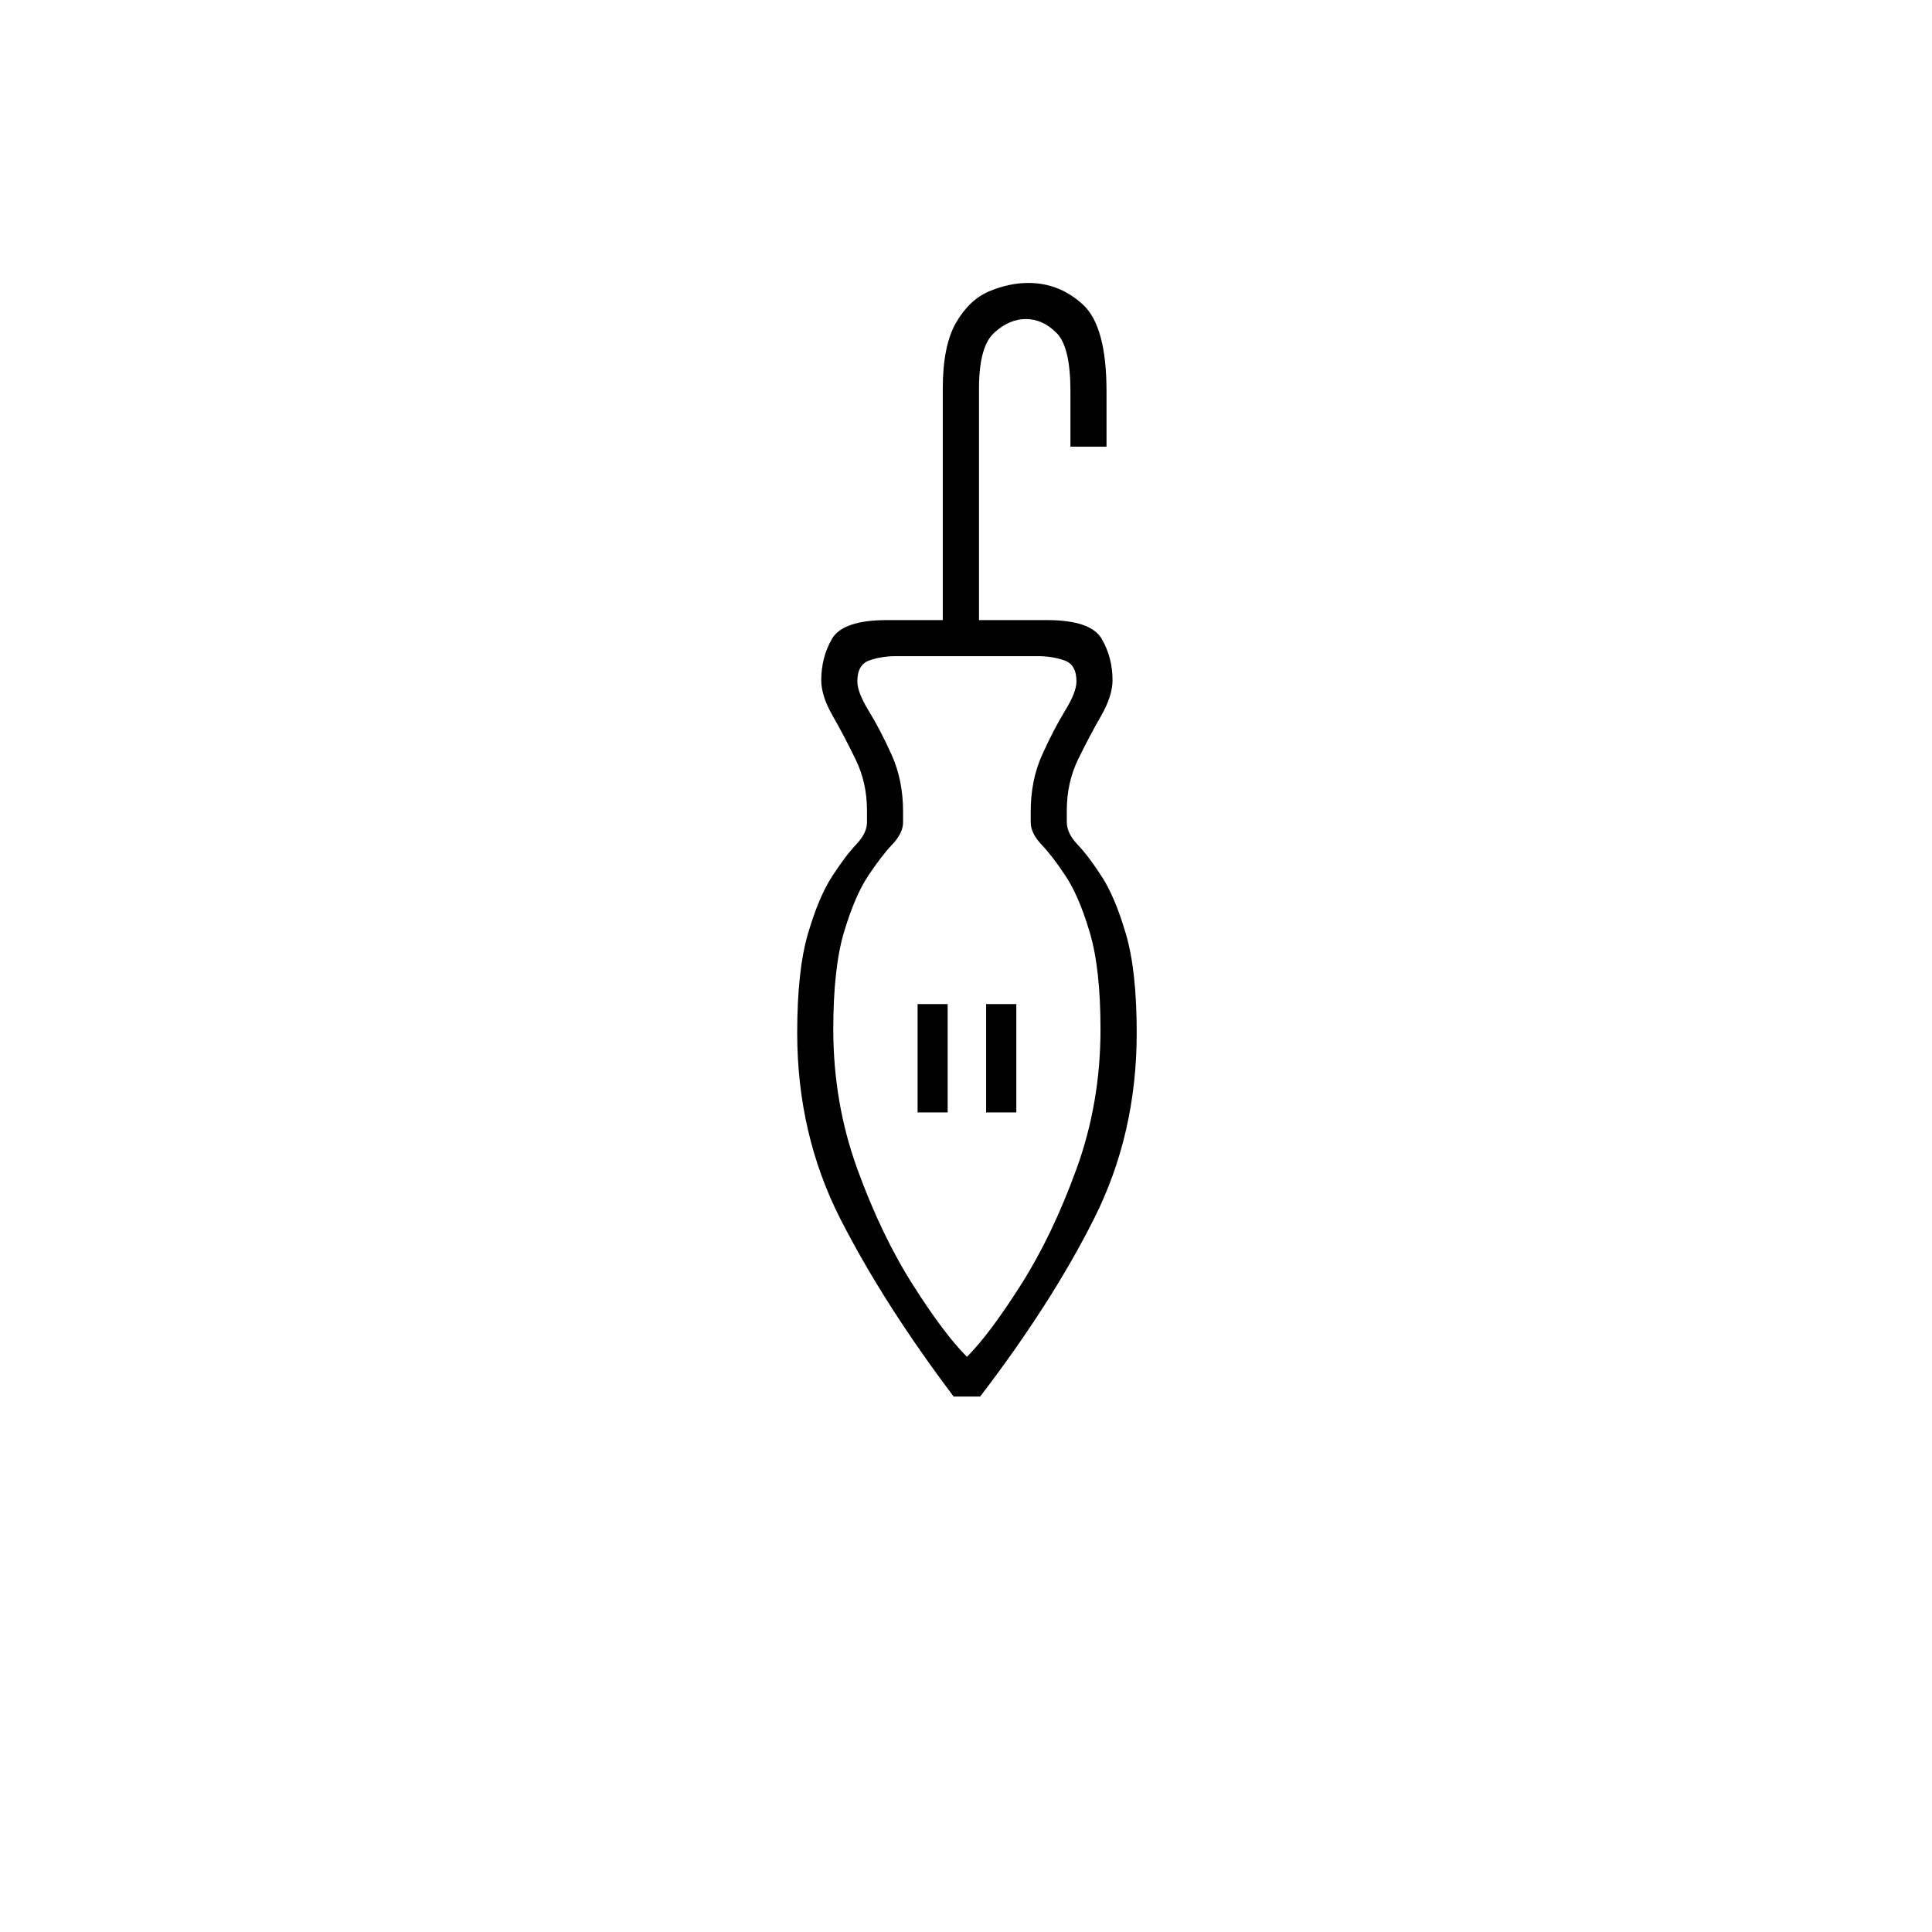 <?xml version="1.0" encoding="UTF-8"?>
<svg xmlns="http://www.w3.org/2000/svg" xmlns:xlink="http://www.w3.org/1999/xlink" width="240.96pt" height="240.96pt" viewBox="0 0 240.96 240.96" version="1.1">
<defs>
<g>
<symbol overflow="visible" id="glyph0-0">
<path style="stroke:none;" d=""/>
</symbol>
<symbol overflow="visible" id="glyph0-1">
<path style="stroke:none;" d="M 27.031 0.75 C 21.219 -6.957 16.508 -14.336 12.906 -21.391 C 9.312 -28.453 7.516 -36.188 7.516 -44.594 C 7.516 -49.801 7.961 -53.93 8.859 -56.984 C 9.754 -60.035 10.754 -62.41 11.859 -64.109 C 12.961 -65.816 13.961 -67.145 14.859 -68.094 C 15.766 -69.039 16.219 -69.969 16.219 -70.875 L 16.219 -72.375 C 16.219 -74.676 15.738 -76.801 14.781 -78.75 C 13.832 -80.707 12.883 -82.508 11.938 -84.156 C 10.988 -85.812 10.516 -87.289 10.516 -88.594 C 10.516 -90.488 10.961 -92.211 11.859 -93.766 C 12.766 -95.316 15.066 -96.094 18.766 -96.094 L 25.672 -96.094 L 25.672 -124.938 C 25.672 -128.531 26.223 -131.281 27.328 -133.188 C 28.43 -135.094 29.805 -136.395 31.453 -137.094 C 33.109 -137.789 34.738 -138.141 36.344 -138.141 C 38.938 -138.141 41.207 -137.238 43.156 -135.438 C 45.113 -133.633 46.094 -130.031 46.094 -124.625 L 46.094 -117.719 L 41.594 -117.719 L 41.594 -124.625 C 41.594 -128.332 41.016 -130.758 39.859 -131.906 C 38.711 -133.062 37.438 -133.641 36.031 -133.641 C 34.633 -133.641 33.312 -133.062 32.062 -131.906 C 30.812 -130.758 30.188 -128.438 30.188 -124.938 L 30.188 -96.094 L 38.594 -96.094 C 42.289 -96.094 44.586 -95.316 45.484 -93.766 C 46.391 -92.211 46.844 -90.488 46.844 -88.594 C 46.844 -87.289 46.367 -85.812 45.422 -84.156 C 44.473 -82.508 43.52 -80.707 42.562 -78.75 C 41.613 -76.801 41.141 -74.676 41.141 -72.375 L 41.141 -70.875 C 41.141 -69.969 41.586 -69.039 42.484 -68.094 C 43.391 -67.145 44.395 -65.816 45.5 -64.109 C 46.602 -62.41 47.602 -60.035 48.5 -56.984 C 49.406 -53.93 49.859 -49.801 49.859 -44.594 C 49.859 -36.188 48.078 -28.453 44.516 -21.391 C 40.961 -14.336 36.234 -6.957 30.328 0.75 Z M 28.688 -4.203 C 30.582 -6.109 32.832 -9.113 35.438 -13.219 C 38.039 -17.32 40.344 -22.125 42.344 -27.625 C 44.344 -33.133 45.344 -38.941 45.344 -45.047 C 45.344 -50.148 44.891 -54.203 43.984 -57.203 C 43.086 -60.211 42.086 -62.539 40.984 -64.188 C 39.891 -65.844 38.891 -67.145 37.984 -68.094 C 37.086 -69.039 36.641 -69.969 36.641 -70.875 L 36.641 -72.219 C 36.641 -74.82 37.113 -77.176 38.062 -79.281 C 39.008 -81.383 39.957 -83.211 40.906 -84.766 C 41.863 -86.316 42.344 -87.539 42.344 -88.438 C 42.344 -89.844 41.844 -90.719 40.844 -91.062 C 39.844 -91.414 38.742 -91.594 37.547 -91.594 L 19.828 -91.594 C 18.617 -91.594 17.516 -91.414 16.516 -91.062 C 15.516 -90.719 15.016 -89.844 15.016 -88.438 C 15.016 -87.539 15.488 -86.316 16.438 -84.766 C 17.395 -83.211 18.348 -81.383 19.297 -79.281 C 20.242 -77.176 20.719 -74.82 20.719 -72.219 L 20.719 -70.875 C 20.719 -69.969 20.266 -69.039 19.359 -68.094 C 18.461 -67.145 17.461 -65.844 16.359 -64.188 C 15.266 -62.539 14.266 -60.211 13.359 -57.203 C 12.461 -54.203 12.016 -50.148 12.016 -45.047 C 12.016 -38.941 13.016 -33.133 15.016 -27.625 C 17.016 -22.125 19.316 -17.32 21.922 -13.219 C 24.523 -9.113 26.781 -6.109 28.688 -4.203 Z M 22.531 -34.688 L 22.531 -48.203 L 26.281 -48.203 L 26.281 -34.688 Z M 31.078 -34.688 L 31.078 -48.203 L 34.844 -48.203 L 34.844 -34.688 Z M 31.078 -34.688 "/>
</symbol>
</g>
</defs>
<g id="surface1901">
<rect x="0" y="0" width="240.96" height="240.96" style="fill:rgb(100%,100%,100%);fill-opacity:0;stroke:none;"/>
<g style="fill:rgb(0%,0%,0%);fill-opacity:1;">
  <use xlink:href="#glyph0-1" x="91.912" y="173.431"/>
</g>
</g>
</svg>
